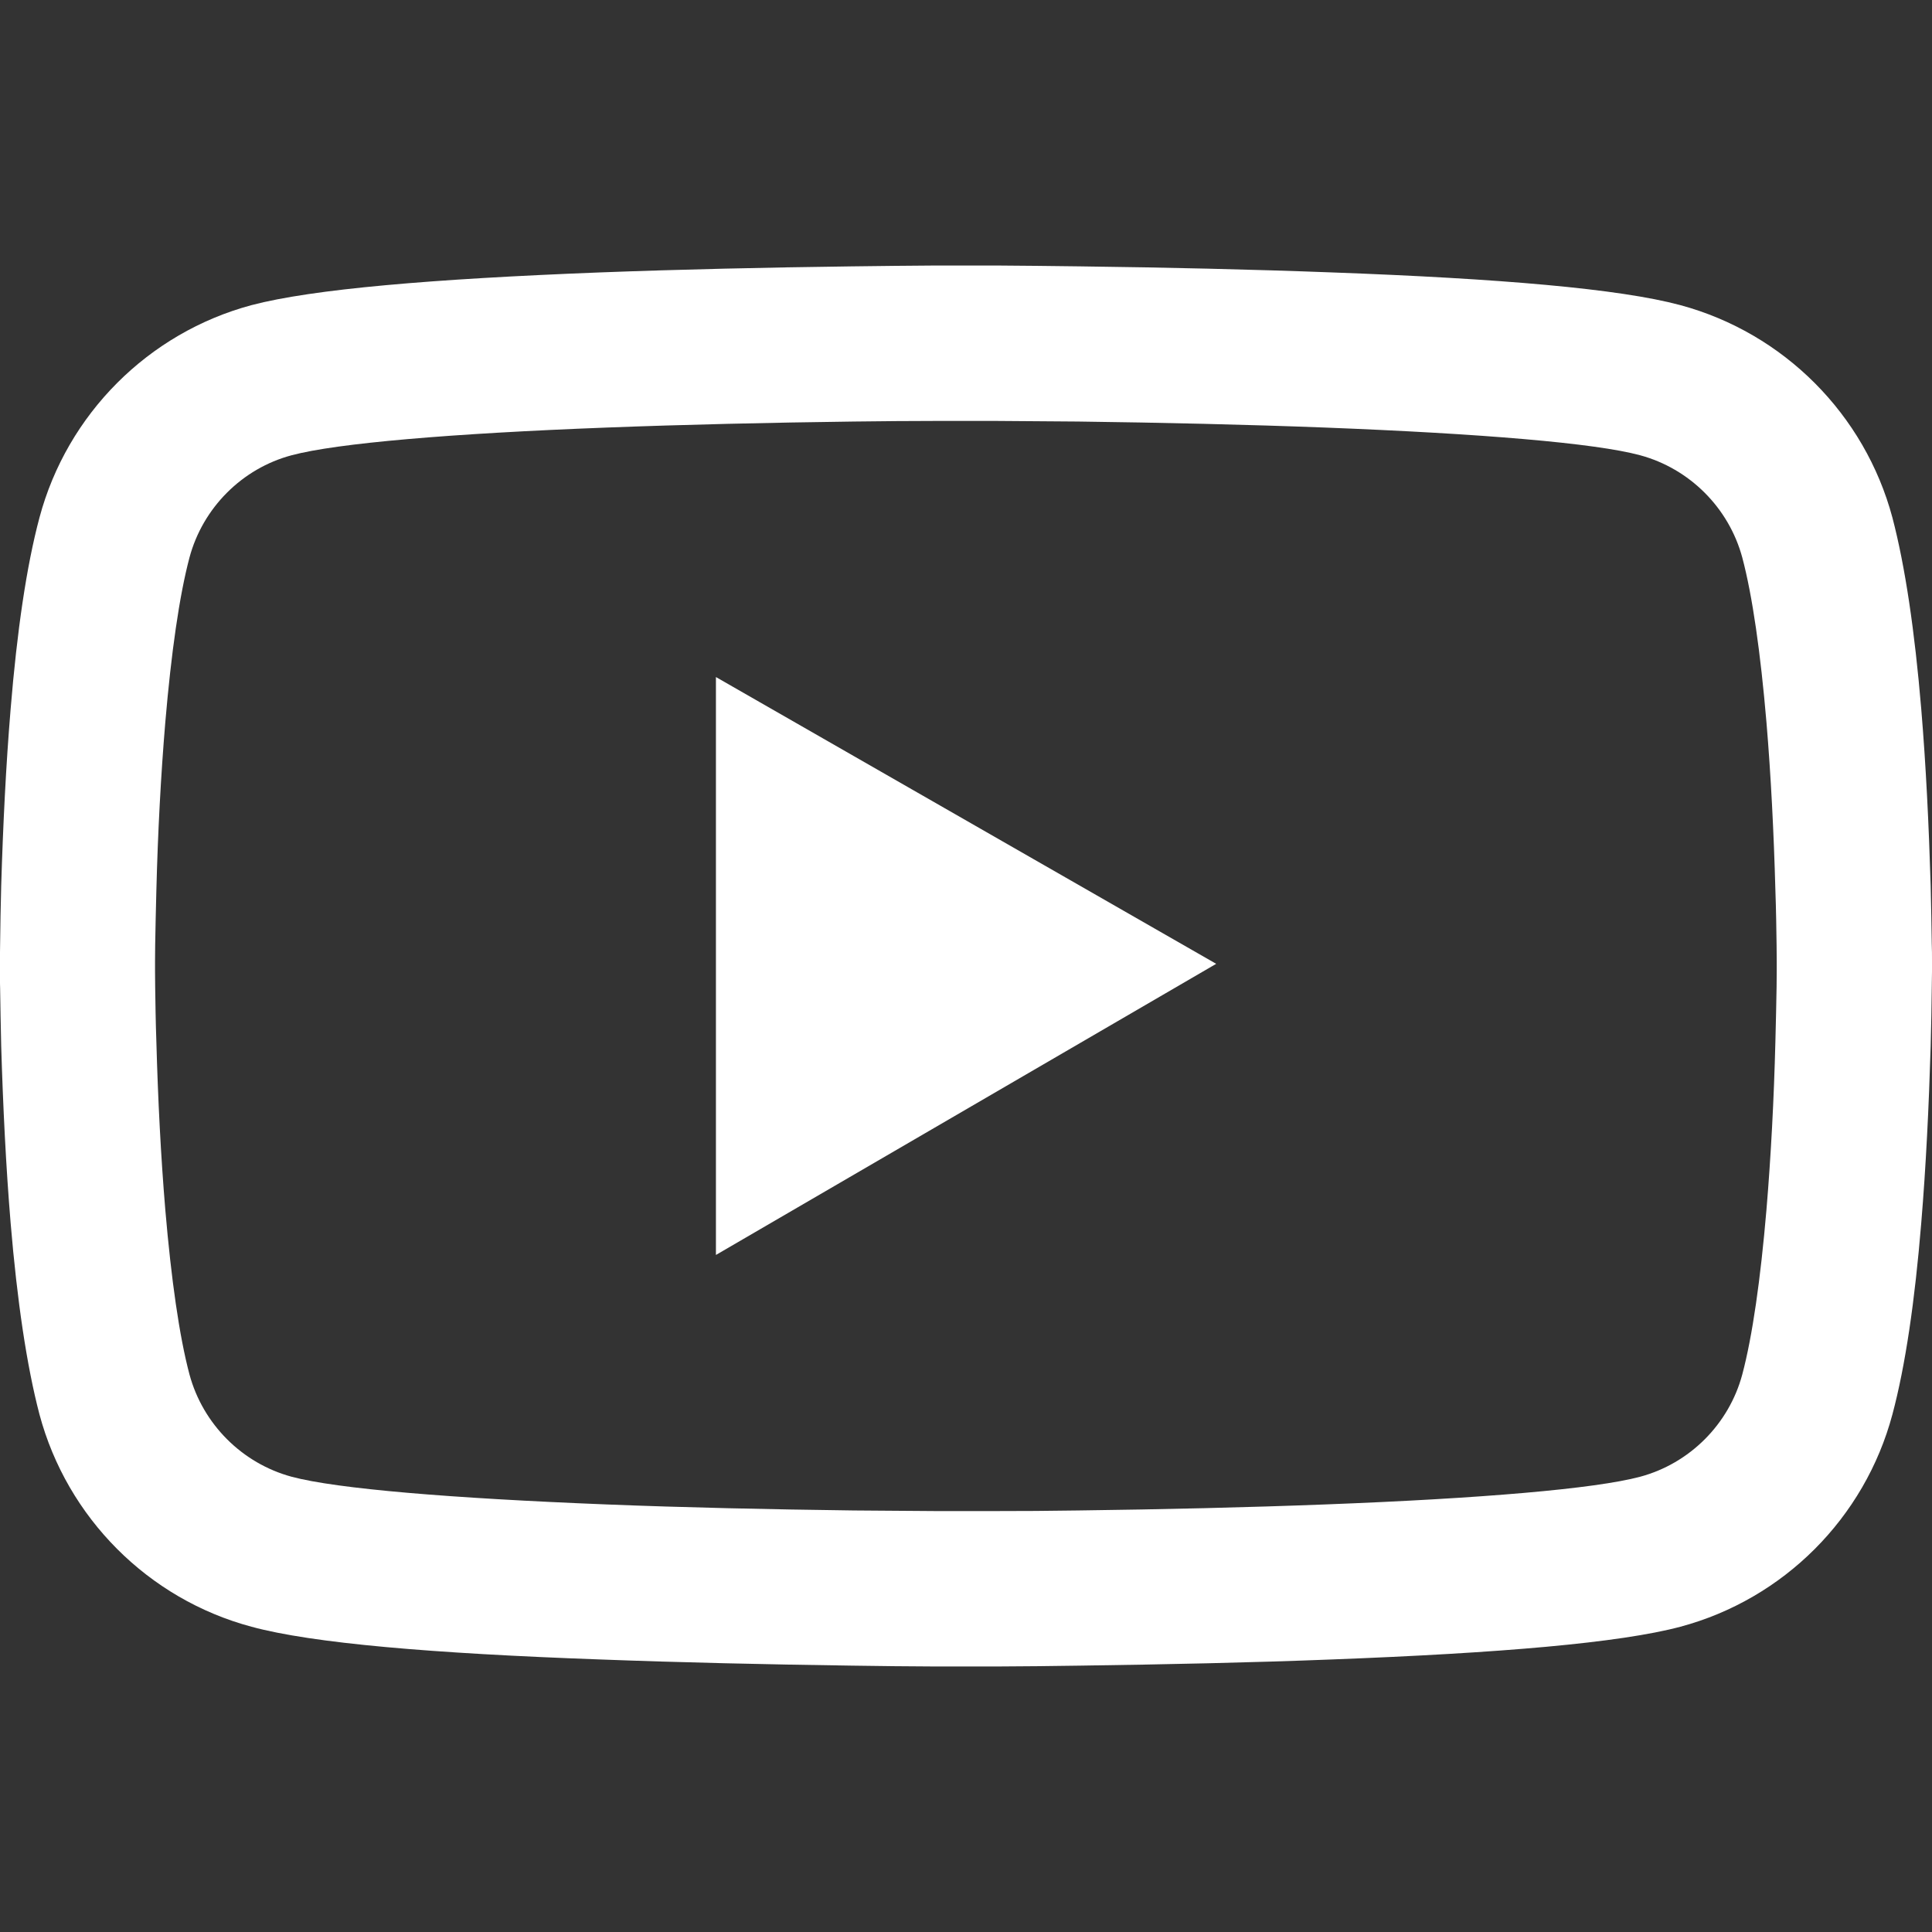 <?xml version="1.0" encoding="utf-8"?>
<!-- Generator: Adobe Illustrator 16.0.0, SVG Export Plug-In . SVG Version: 6.00 Build 0)  -->
<!DOCTYPE svg PUBLIC "-//W3C//DTD SVG 1.1//EN" "http://www.w3.org/Graphics/SVG/1.1/DTD/svg11.dtd">
<svg version="1.1" id="图层_1" xmlns="http://www.w3.org/2000/svg" xmlns:xlink="http://www.w3.org/1999/xlink" x="0px" y="0px"
	 width="16px" height="16px" viewBox="120 120 16 16" enable-background="new 120 120 16 16" xml:space="preserve">
<rect x="120" y="120" width="16" height="16" fill="#333333" stroke="none"/>
<path fill="#FFFFFF" d="M136,127.95c0-0.04,0-0.084-0.002-0.136c-0.002-0.145-0.005-0.307-0.009-0.48
	c-0.015-0.498-0.039-0.995-0.078-1.462c-0.054-0.645-0.133-1.182-0.239-1.586c-0.229-0.855-0.9-1.528-1.756-1.759
	c-0.505-0.136-1.494-0.22-2.888-0.271c-0.662-0.025-1.371-0.041-2.08-0.05c-0.248-0.004-0.479-0.005-0.686-0.007h-0.525
	c-0.207,0.002-0.438,0.003-0.686,0.007c-0.709,0.009-1.418,0.025-2.08,0.05c-1.394,0.054-2.384,0.138-2.888,0.271
	c-0.854,0.229-1.527,0.902-1.756,1.759c-0.108,0.404-0.186,0.941-0.239,1.586c-0.039,0.468-0.063,0.964-0.078,1.462
	c-0.005,0.173-0.007,0.335-0.009,0.48c0,0.052-0.002,0.096-0.002,0.136v0.1c0,0.039,0,0.083,0.002,0.135
	c0.002,0.145,0.005,0.307,0.009,0.48c0.015,0.498,0.039,0.994,0.078,1.463c0.054,0.645,0.133,1.182,0.239,1.586
	c0.229,0.855,0.9,1.529,1.756,1.758c0.504,0.137,1.494,0.221,2.888,0.271c0.662,0.025,1.371,0.041,2.08,0.051
	c0.248,0.004,0.479,0.006,0.686,0.007h0.525c0.207-0.001,0.438-0.003,0.686-0.007c0.709-0.01,1.418-0.025,2.08-0.051
	c1.394-0.053,2.384-0.137,2.888-0.271c0.855-0.229,1.527-0.901,1.756-1.758c0.108-0.404,0.186-0.941,0.239-1.586
	c0.039-0.469,0.063-0.965,0.078-1.463c0.005-0.173,0.007-0.335,0.009-0.48c0-0.052,0.002-0.096,0.002-0.135V128V127.95L136,127.95z
	 M134.714,128.043c0,0.038,0,0.079-0.001,0.126c-0.002,0.14-0.006,0.293-0.01,0.459c-0.012,0.475-0.037,0.949-0.074,1.391
	c-0.049,0.575-0.116,1.047-0.2,1.363c-0.11,0.412-0.436,0.738-0.847,0.848c-0.375,0.1-1.319,0.18-2.604,0.229
	c-0.65,0.025-1.35,0.041-2.048,0.05c-0.245,0.004-0.472,0.005-0.675,0.005h-0.512c-0.203-0.001-0.43-0.003-0.675-0.005
	c-0.698-0.009-1.396-0.024-2.048-0.05c-1.284-0.051-2.23-0.129-2.604-0.229c-0.411-0.111-0.736-0.436-0.847-0.848
	c-0.084-0.316-0.151-0.788-0.2-1.363c-0.037-0.441-0.061-0.916-0.074-1.391c-0.006-0.167-0.008-0.322-0.01-0.459
	c0-0.048-0.001-0.091-0.001-0.126v-0.054v-0.032c0-0.038,0-0.079,0.001-0.126c0.002-0.14,0.006-0.293,0.01-0.459
	c0.012-0.475,0.037-0.95,0.074-1.391c0.049-0.575,0.116-1.046,0.2-1.363c0.11-0.412,0.436-0.739,0.847-0.848
	c0.375-0.1,1.319-0.18,2.604-0.229c0.65-0.025,1.35-0.041,2.048-0.05c0.245-0.003,0.472-0.005,0.675-0.005h0.512
	c0.203,0.002,0.43,0.003,0.675,0.005c0.698,0.009,1.396,0.025,2.048,0.05c1.284,0.05,2.23,0.128,2.604,0.229
	c0.411,0.111,0.736,0.436,0.847,0.848c0.084,0.316,0.151,0.788,0.2,1.363c0.037,0.441,0.061,0.916,0.074,1.391
	c0.006,0.166,0.008,0.321,0.01,0.459c0,0.048,0.001,0.091,0.001,0.126V128.043z"/>
<path fill="#FFFFFF" d="M125.929,130.393l4.143-2.411l-4.143-2.375V130.393z"/>
</svg>
